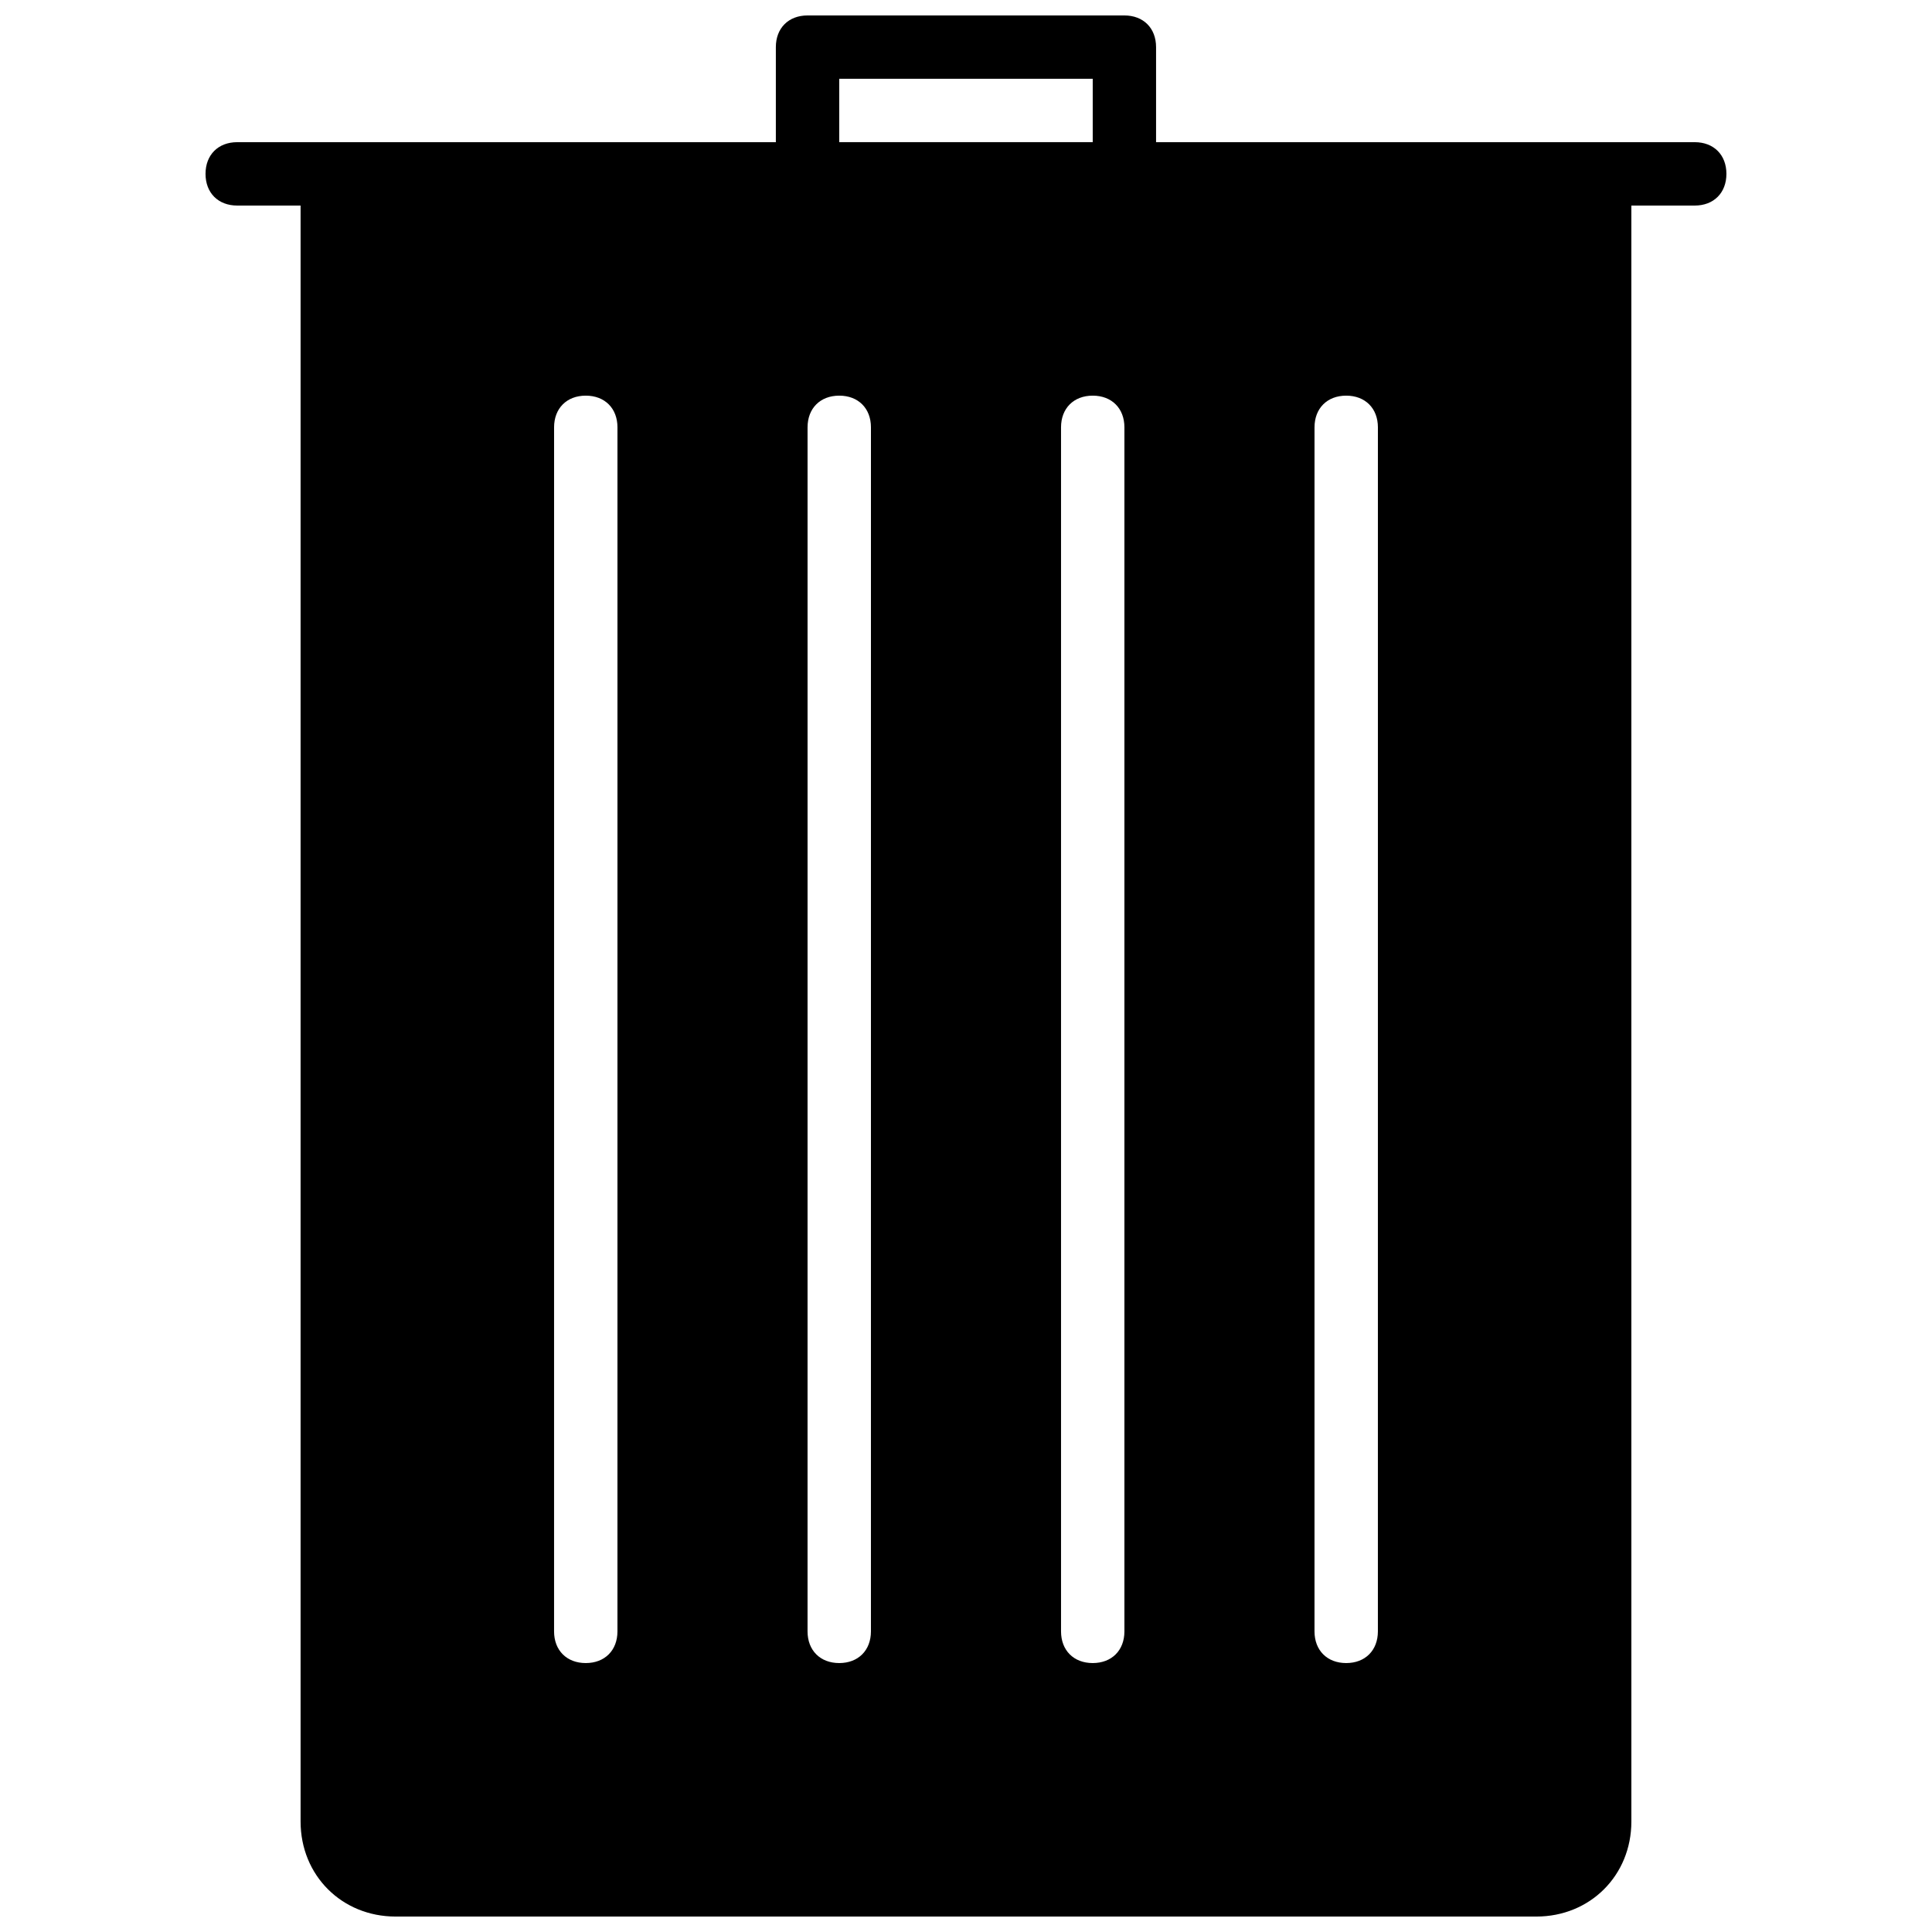 <?xml version="1.0" encoding="UTF-8"?>
<!-- Uploaded to: SVG Repo, www.svgrepo.com, Generator: SVG Repo Mixer Tools -->
<svg width="800px" height="800px" version="1.1" viewBox="144 144 512 512" xmlns="http://www.w3.org/2000/svg">
 <defs>
  <clipPath id="a">
   <path d="m198 148.09h404v503.81h-404z"/>
  </clipPath>
 </defs>
 <g clip-path="url(#a)">
  <path d="m593.12 181.68h-142.75v-25.188c0-5.039-3.359-8.398-8.398-8.398h-83.965c-5.039 0-8.398 3.359-8.398 8.398v25.191l-109.16-0.004h-33.586c-5.039 0-8.395 3.359-8.395 8.398s3.359 8.398 8.398 8.398h16.793v428.24c0 14.273 10.914 25.191 25.191 25.191h302.29c14.273 0 25.191-10.914 25.191-25.191l-0.004-428.24h16.793c5.039 0 8.398-3.359 8.398-8.398s-3.359-8.398-8.398-8.398zm-285.49 394.65c0 5.039-3.359 8.398-8.398 8.398s-8.398-3.359-8.398-8.398l0.004-319.08c0-5.039 3.359-8.398 8.398-8.398 5.039 0 8.398 3.359 8.398 8.398zm58.777-411.45h67.176v16.793h-67.176zm8.398 411.45c0 5.039-3.359 8.398-8.398 8.398-5.039 0-8.398-3.359-8.398-8.398l0.004-319.08c0-5.039 3.359-8.398 8.398-8.398 5.039 0 8.398 3.359 8.398 8.398zm67.176 0c0 5.039-3.359 8.398-8.398 8.398-5.039 0-8.398-3.359-8.398-8.398v-319.08c0-5.039 3.359-8.398 8.398-8.398 5.039 0 8.398 3.359 8.398 8.398zm67.172 0c0 5.039-3.359 8.398-8.398 8.398-5.039 0-8.398-3.359-8.398-8.398l0.004-319.08c0-5.039 3.359-8.398 8.398-8.398 5.039 0 8.398 3.359 8.398 8.398z"/>
 </g>
</svg>